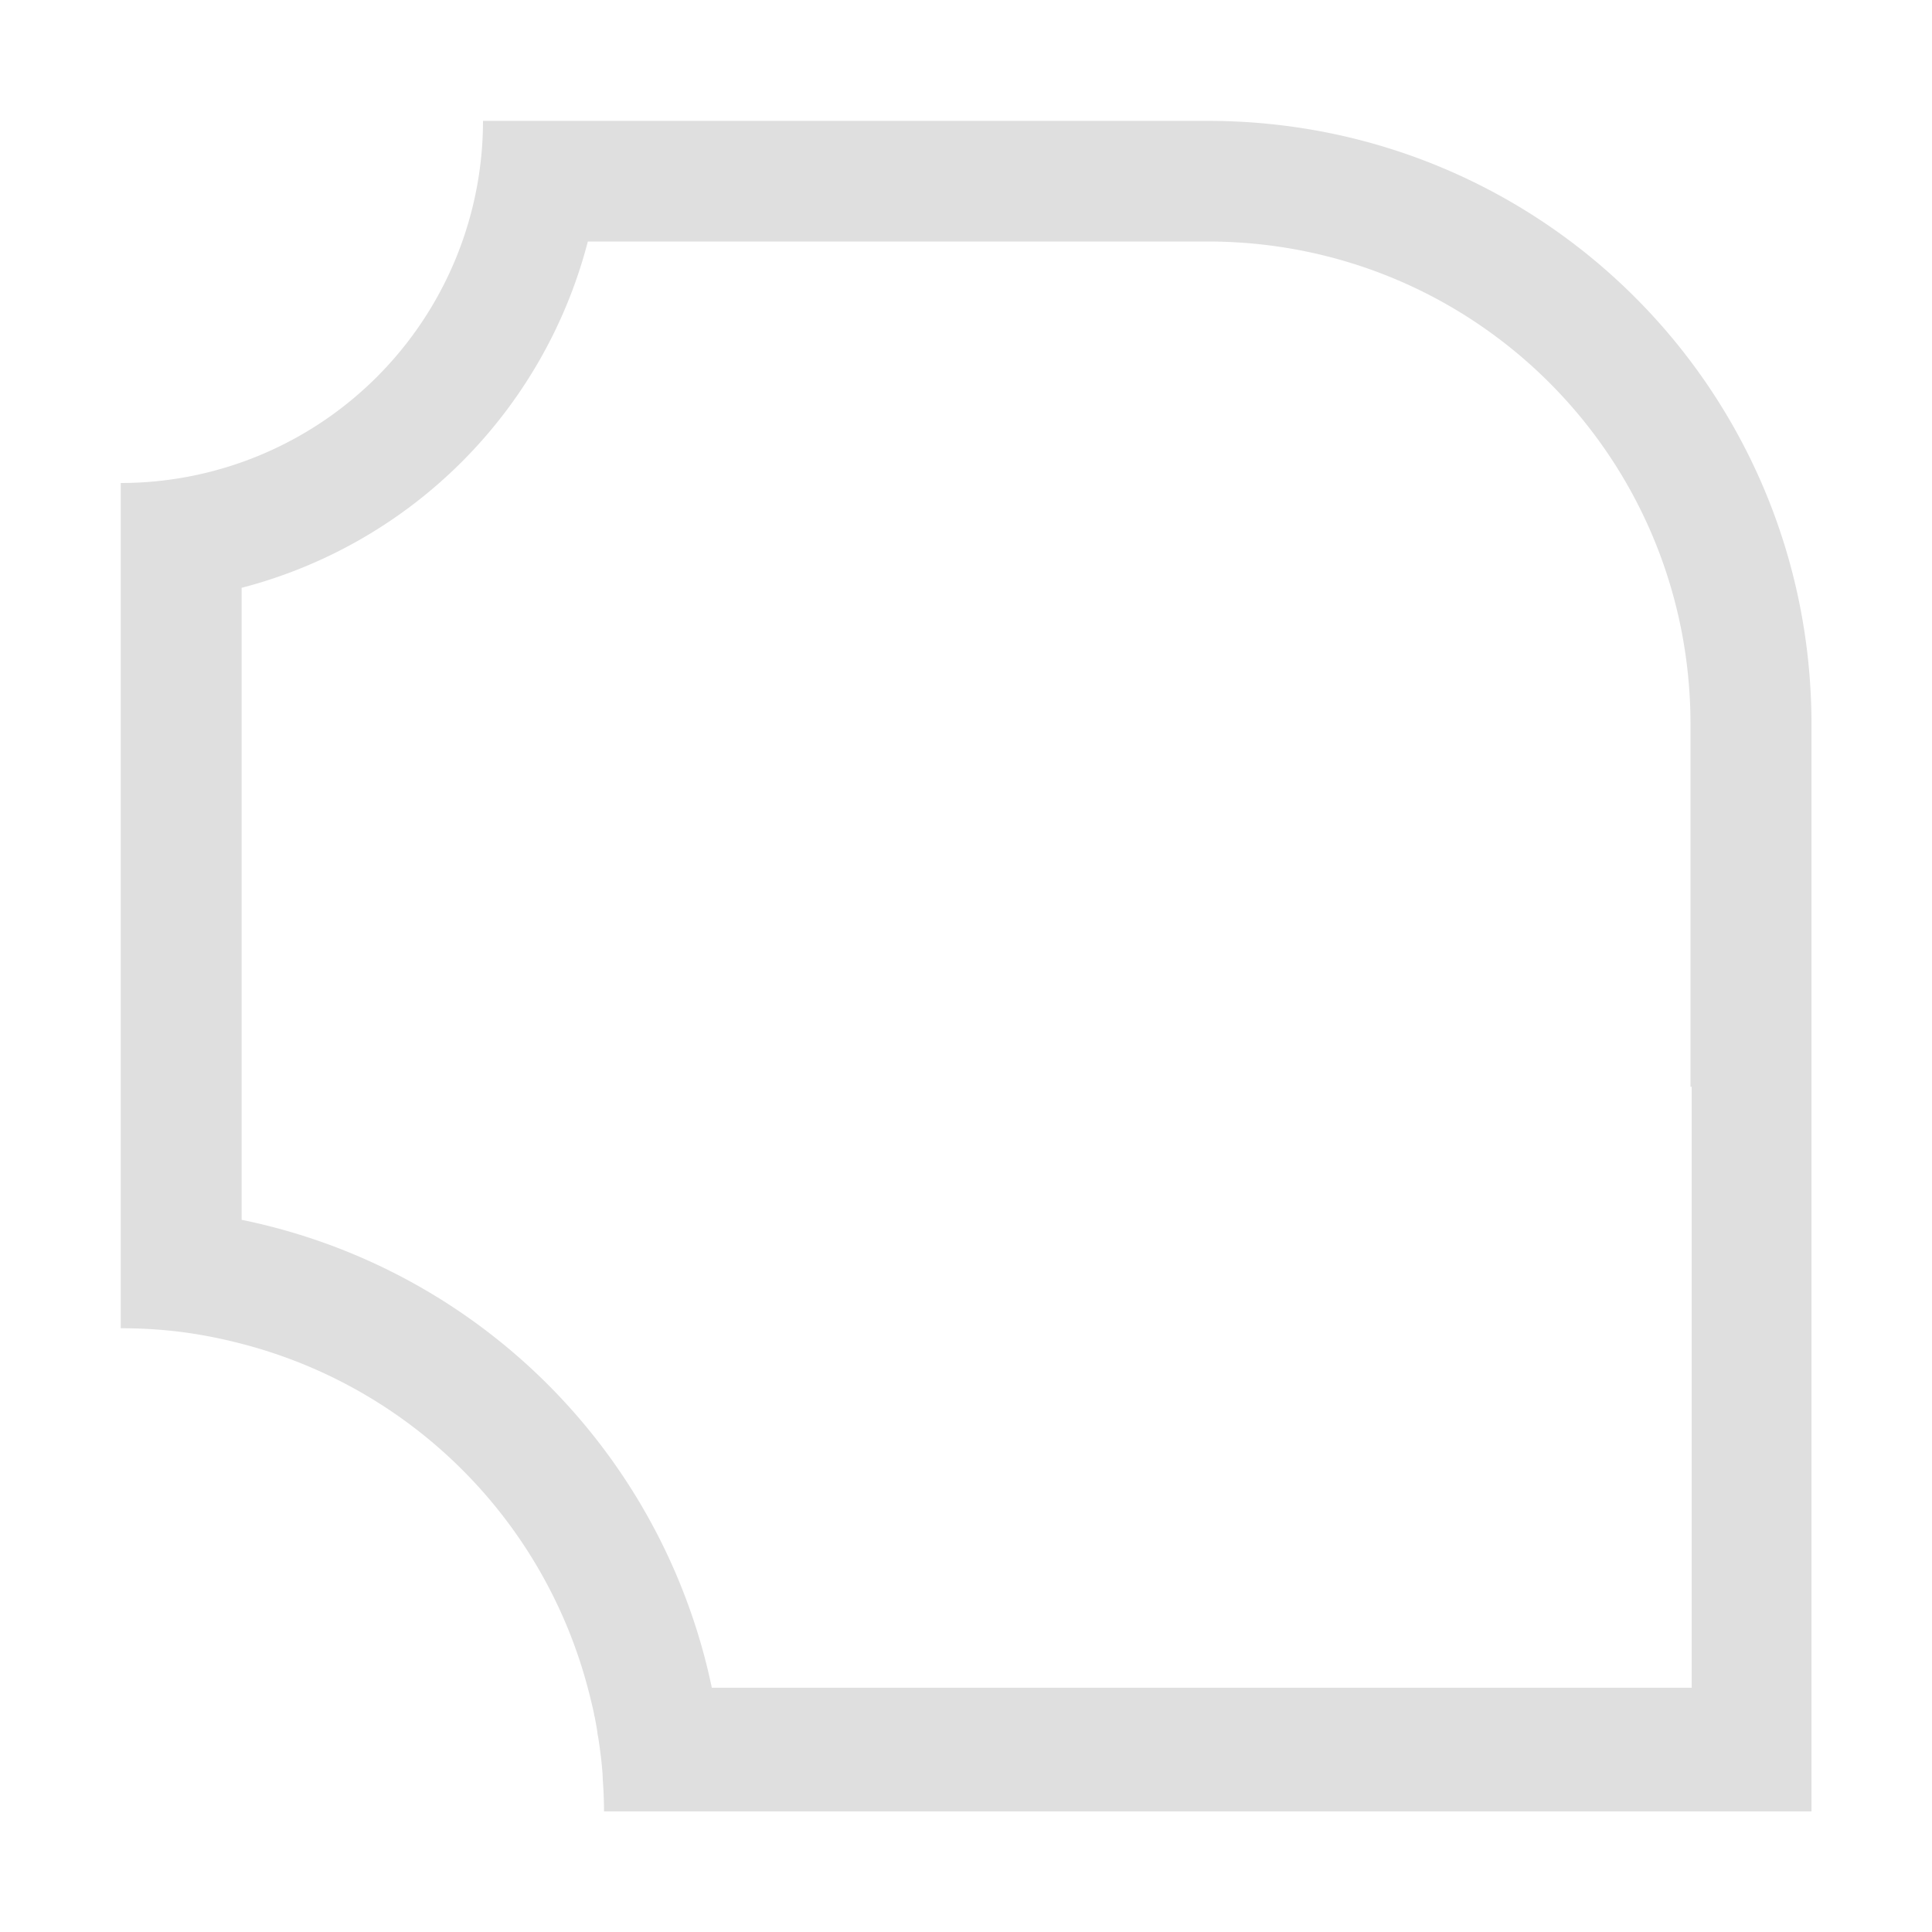 <svg width="16" height="16" version="1.1" viewBox="0 0 16 16" xmlns="http://www.w3.org/2000/svg">
 <g id="layercompo">
  <path d="m4 1a3 3 0 0 1-3 3v1 6a4 4 0 0 1 0.504 0.031 4 4 0 0 1 0.014 0.002 4 4 0 0 1 0.461 0.09 4 4 0 0 1 2.897 2.887 4 4 0 0 1 0.008 0.031 4 4 0 0 1 0.006 0.025 4 4 0 0 1 0.025 0.105 4 4 0 0 1 0.004 0.02 4 4 0 0 1 0.002 0.014 4 4 0 0 1 0.004 0.014 4 4 0 0 1 0.021 0.117 4 4 0 0 1 0.002 0.018 4 4 0 0 1 0.002 0.016 4 4 0 0 1 0.002 0.006 4 4 0 0 1 0.004 0.025 4 4 0 0 1 0.01 0.066 4 4 0 0 1 0.004 0.033 4 4 0 0 1 0.004 0.029 4 4 0 0 1 0.008 0.07 4 4 0 0 1 0.002 0.02 4 4 0 0 1 0.004 0.047 4 4 0 0 1 0.002 0.02 4 4 0 0 1 0.002 0.053 4 4 0 0 1 0.004 0.061 4 4 0 0 1 0.002 0.035 4 4 0 0 1 0.004 0.133 4 4 0 0 1 0 0.033h10v-8-1c0-2.77-2.23-5-5-5h-5-1zm0.867 1h5.133c2.216 0 4 1.784 4 4v3h0.01v4.977h-8.115a5 5 0 0 0-3.894-3.875v-5.234a4 4 0 0 0 2.867-2.867z" fill="#dfdfdf" fill-rule="evenodd" stroke-linecap="round" stroke-linejoin="round" stroke-width="2" style="paint-order:stroke fill markers"/>
 </g>
</svg>
